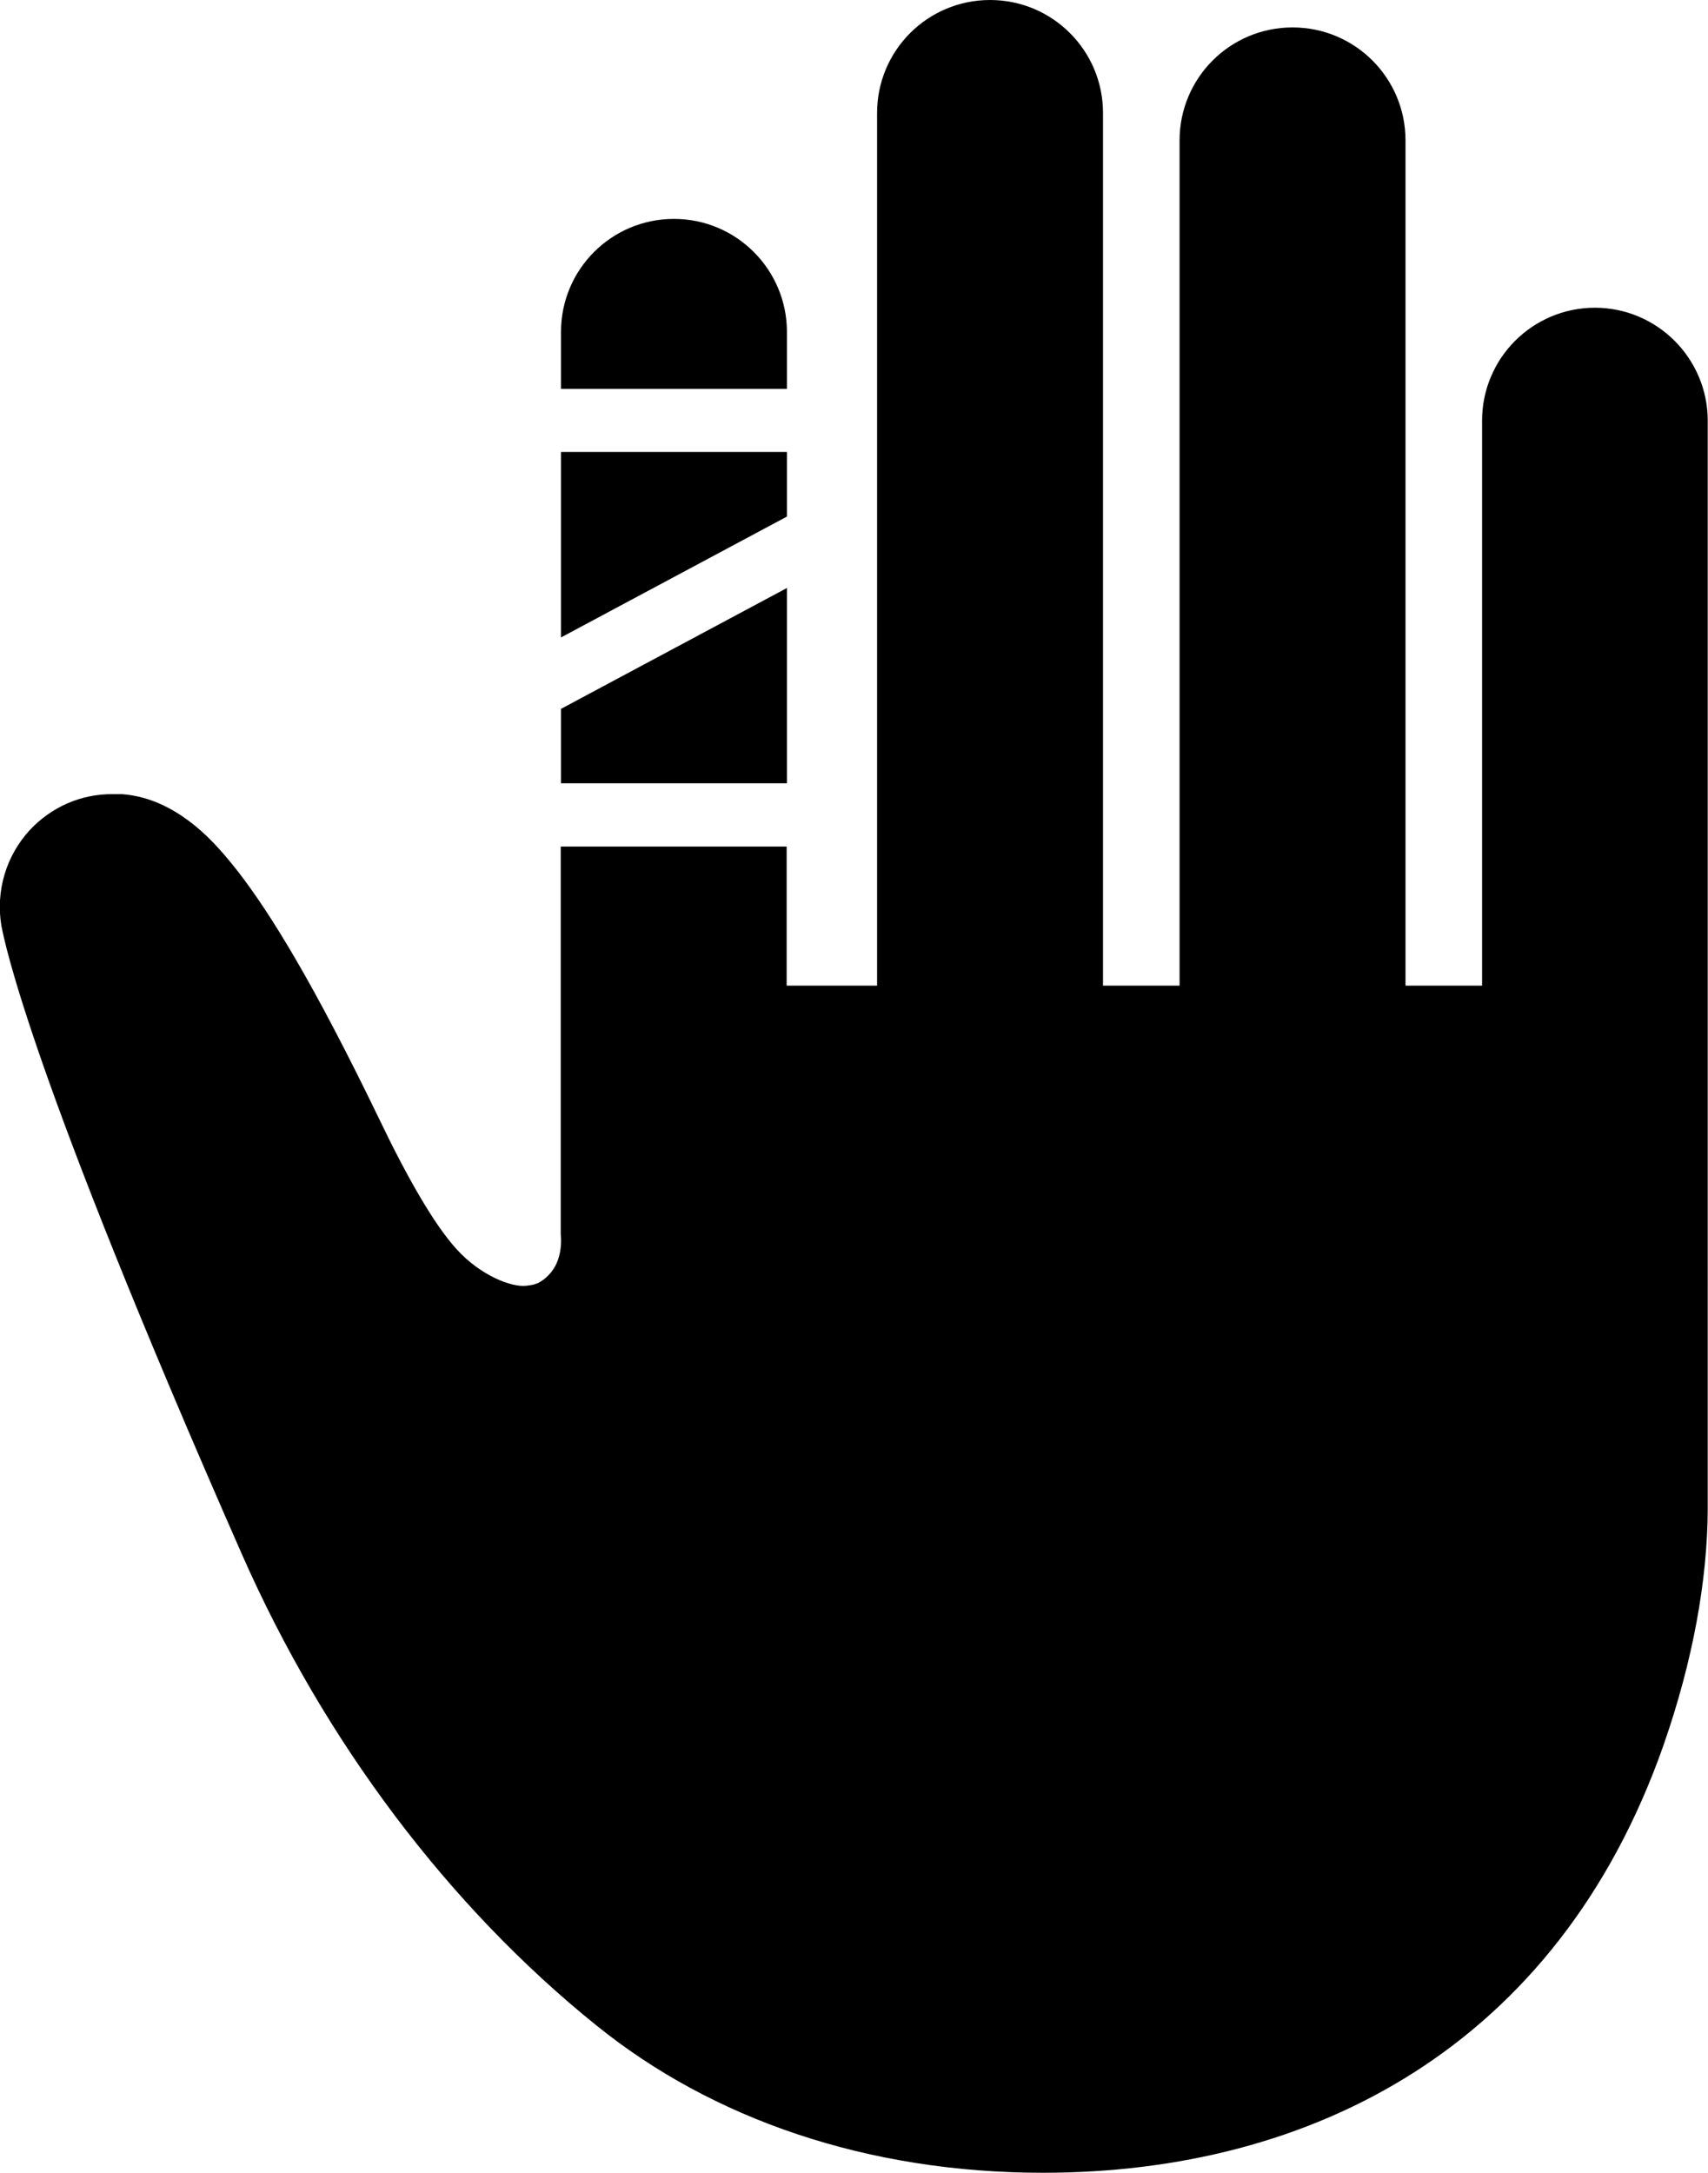 <svg xmlns="http://www.w3.org/2000/svg" viewBox="0 0 629 800"><g><g id="_x32_"><g><polygon points="289.8 216.5 206.6 261 206.6 288.4 289.8 288.4 289.8 216.5"></polygon><polygon points="289.8 166.4 206.6 166.4 206.6 234.7 289.8 190.2 289.8 166.4"></polygon><path d="M587.4,113.3c-23,0-41.6,18.6-41.6,41.6v208h-28.2V51.7c0-23-18.6-41.6-41.6-41.6s-41.6,18.6-41.6,41.6v311.2h-28.2V41.6c0-23-18.6-41.6-41.6-41.6s-41.6,18.6-41.6,41.6v321.3h-33.3v-51.2h-83.2v142.7c.2,1.6.8,9.6-4.3,14.9-1.4,1.5-2.9,2.6-4.3,3.2-1.4.6-2.5.7-4,.9-5.6.7-17.1-3.9-25.7-13.4-8.6-9.4-18.7-27.4-28.8-48.5-23.6-48.8-39.5-74.8-51.9-90.8-6.3-8-11.6-13.7-17.9-18.4-3.2-2.4-6.6-4.5-10.6-6.3-4-1.8-8.8-3.2-14-3.6h-3.5c-11.6-.1-22.6,4.7-30.6,13.3-8.7,9.5-12.5,22.4-10.4,35.1.7,3.5,3.2,16.4,15.3,51.1,12.1,34.6,33.9,90.9,73.3,180.4,30.5,69.2,76.4,129.9,130.6,173.5,42.6,34.4,99.6,54.2,164.4,54.2,99,0,189.3-46.2,228.4-157.1,11.1-31.7,16.3-61.5,16.4-87.3V154.9c0-22.9-18.6-41.6-41.6-41.6Z"></path><path d="M289.8,122.2c0-22.9-18.6-41.6-41.6-41.6s-41.6,18.6-41.6,41.6v21h83.2v-21h0Z"></path></g></g></g></svg>